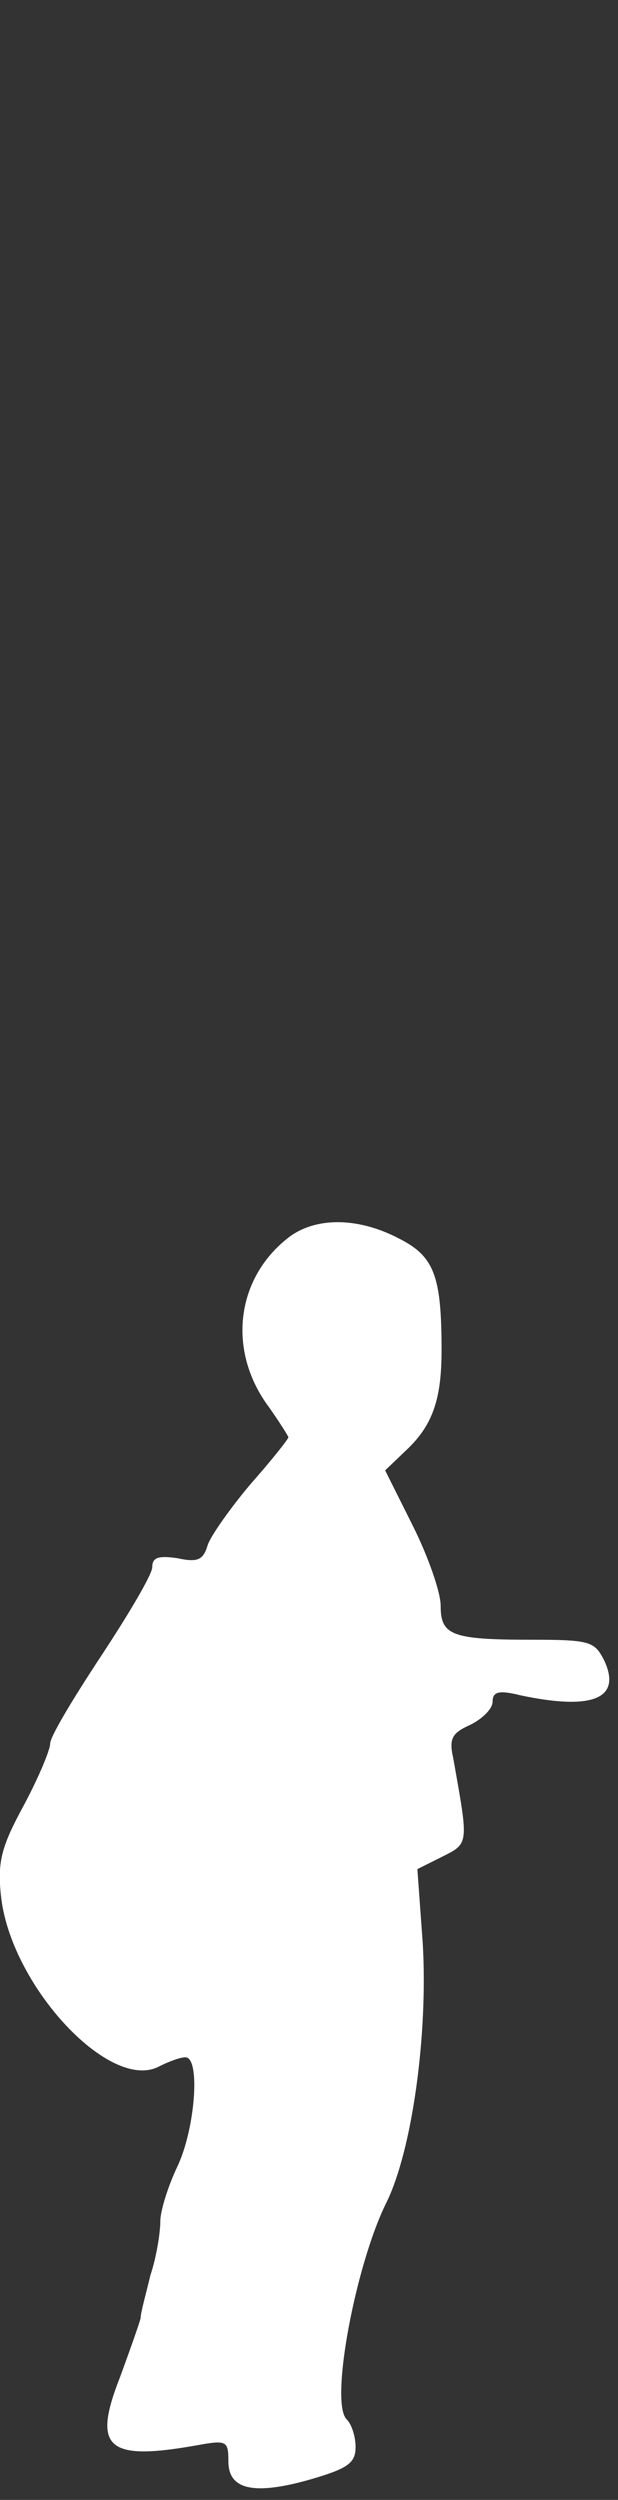 <?xml version="1.0" encoding="utf-8"?>
<!-- Generator: Adobe Illustrator 24.0.3, SVG Export Plug-In . SVG Version: 6.00 Build 0)  -->
<svg version="1.1" id="Layer_1" xmlns="http://www.w3.org/2000/svg" xmlns:xlink="http://www.w3.org/1999/xlink" x="0px" y="0px"
	 viewBox="0 0 69 279" style="enable-background:new 0 0 69 279;" xml:space="preserve">
<rect x="0" y="0" width="69" height="279" fill="#333333" stroke="none"/>
<style type="text/css">
	.st0{fill:#FFFFFF;}
</style>
<path class="st0" d="M30,157c-4.6-6.2-3.7-14.2,2.1-18.8c3-2.4,7.8-2.4,12.4,0c4,2,4.8,4.2,4.8,12.5c0,5.5-1,8.4-4,11.2l-2.3,2.2
	l3.1,6.2c1.7,3.4,3.1,7.4,3.1,8.9c0,3.3,1.2,3.8,10.1,3.8c6.7,0,7.1,0.2,8.2,2.4c1.9,4.2-1.4,5.5-9.4,3.8c-2.4-0.6-3.1-0.4-3.1,0.7
	c0,0.8-1.1,1.9-2.5,2.6c-2,0.9-2.4,1.5-1.9,3.7c1.7,9.6,1.8,9.5-1.2,11l-2.8,1.4l0.6,8.3c0.6,10.2-1.2,23.2-4.1,29
	c-3.4,6.9-6.3,22.2-4.4,24.1c0.6,0.6,1,2,1,3.1c0,1.8-0.9,2.4-5,3.6c-6.3,1.8-9.2,1.2-9.2-2c0-2.3-0.2-2.4-3.5-1.8
	c-10.1,1.8-11.7,0.3-8.6-7.6c1.1-3,2.2-6.1,2.3-6.6c0-0.6,0.6-2.7,1.1-4.8c0.7-2.1,1.1-4.8,1.1-6s0.9-4,1.9-6.1
	c2-4.2,2.6-12.2,0.9-12.2c-0.6,0-1.9,0.5-2.9,1c-5.5,3-16.7-9.1-17.7-19.1c-0.4-3.8,0.1-5.5,2.6-10.1c1.6-3,2.9-6.1,2.9-6.8
	c0-0.8,2.6-5.1,5.7-9.8c3.1-4.7,5.7-9.1,5.7-9.9c0-1.1,0.7-1.3,2.8-1c2.3,0.5,2.9,0.2,3.4-1.5c0.4-1.1,2.6-4.2,4.8-6.8
	c2.3-2.6,4.2-5,4.2-5.2C32.2,160.3,31.2,158.7,30,157z"/>
</svg>
